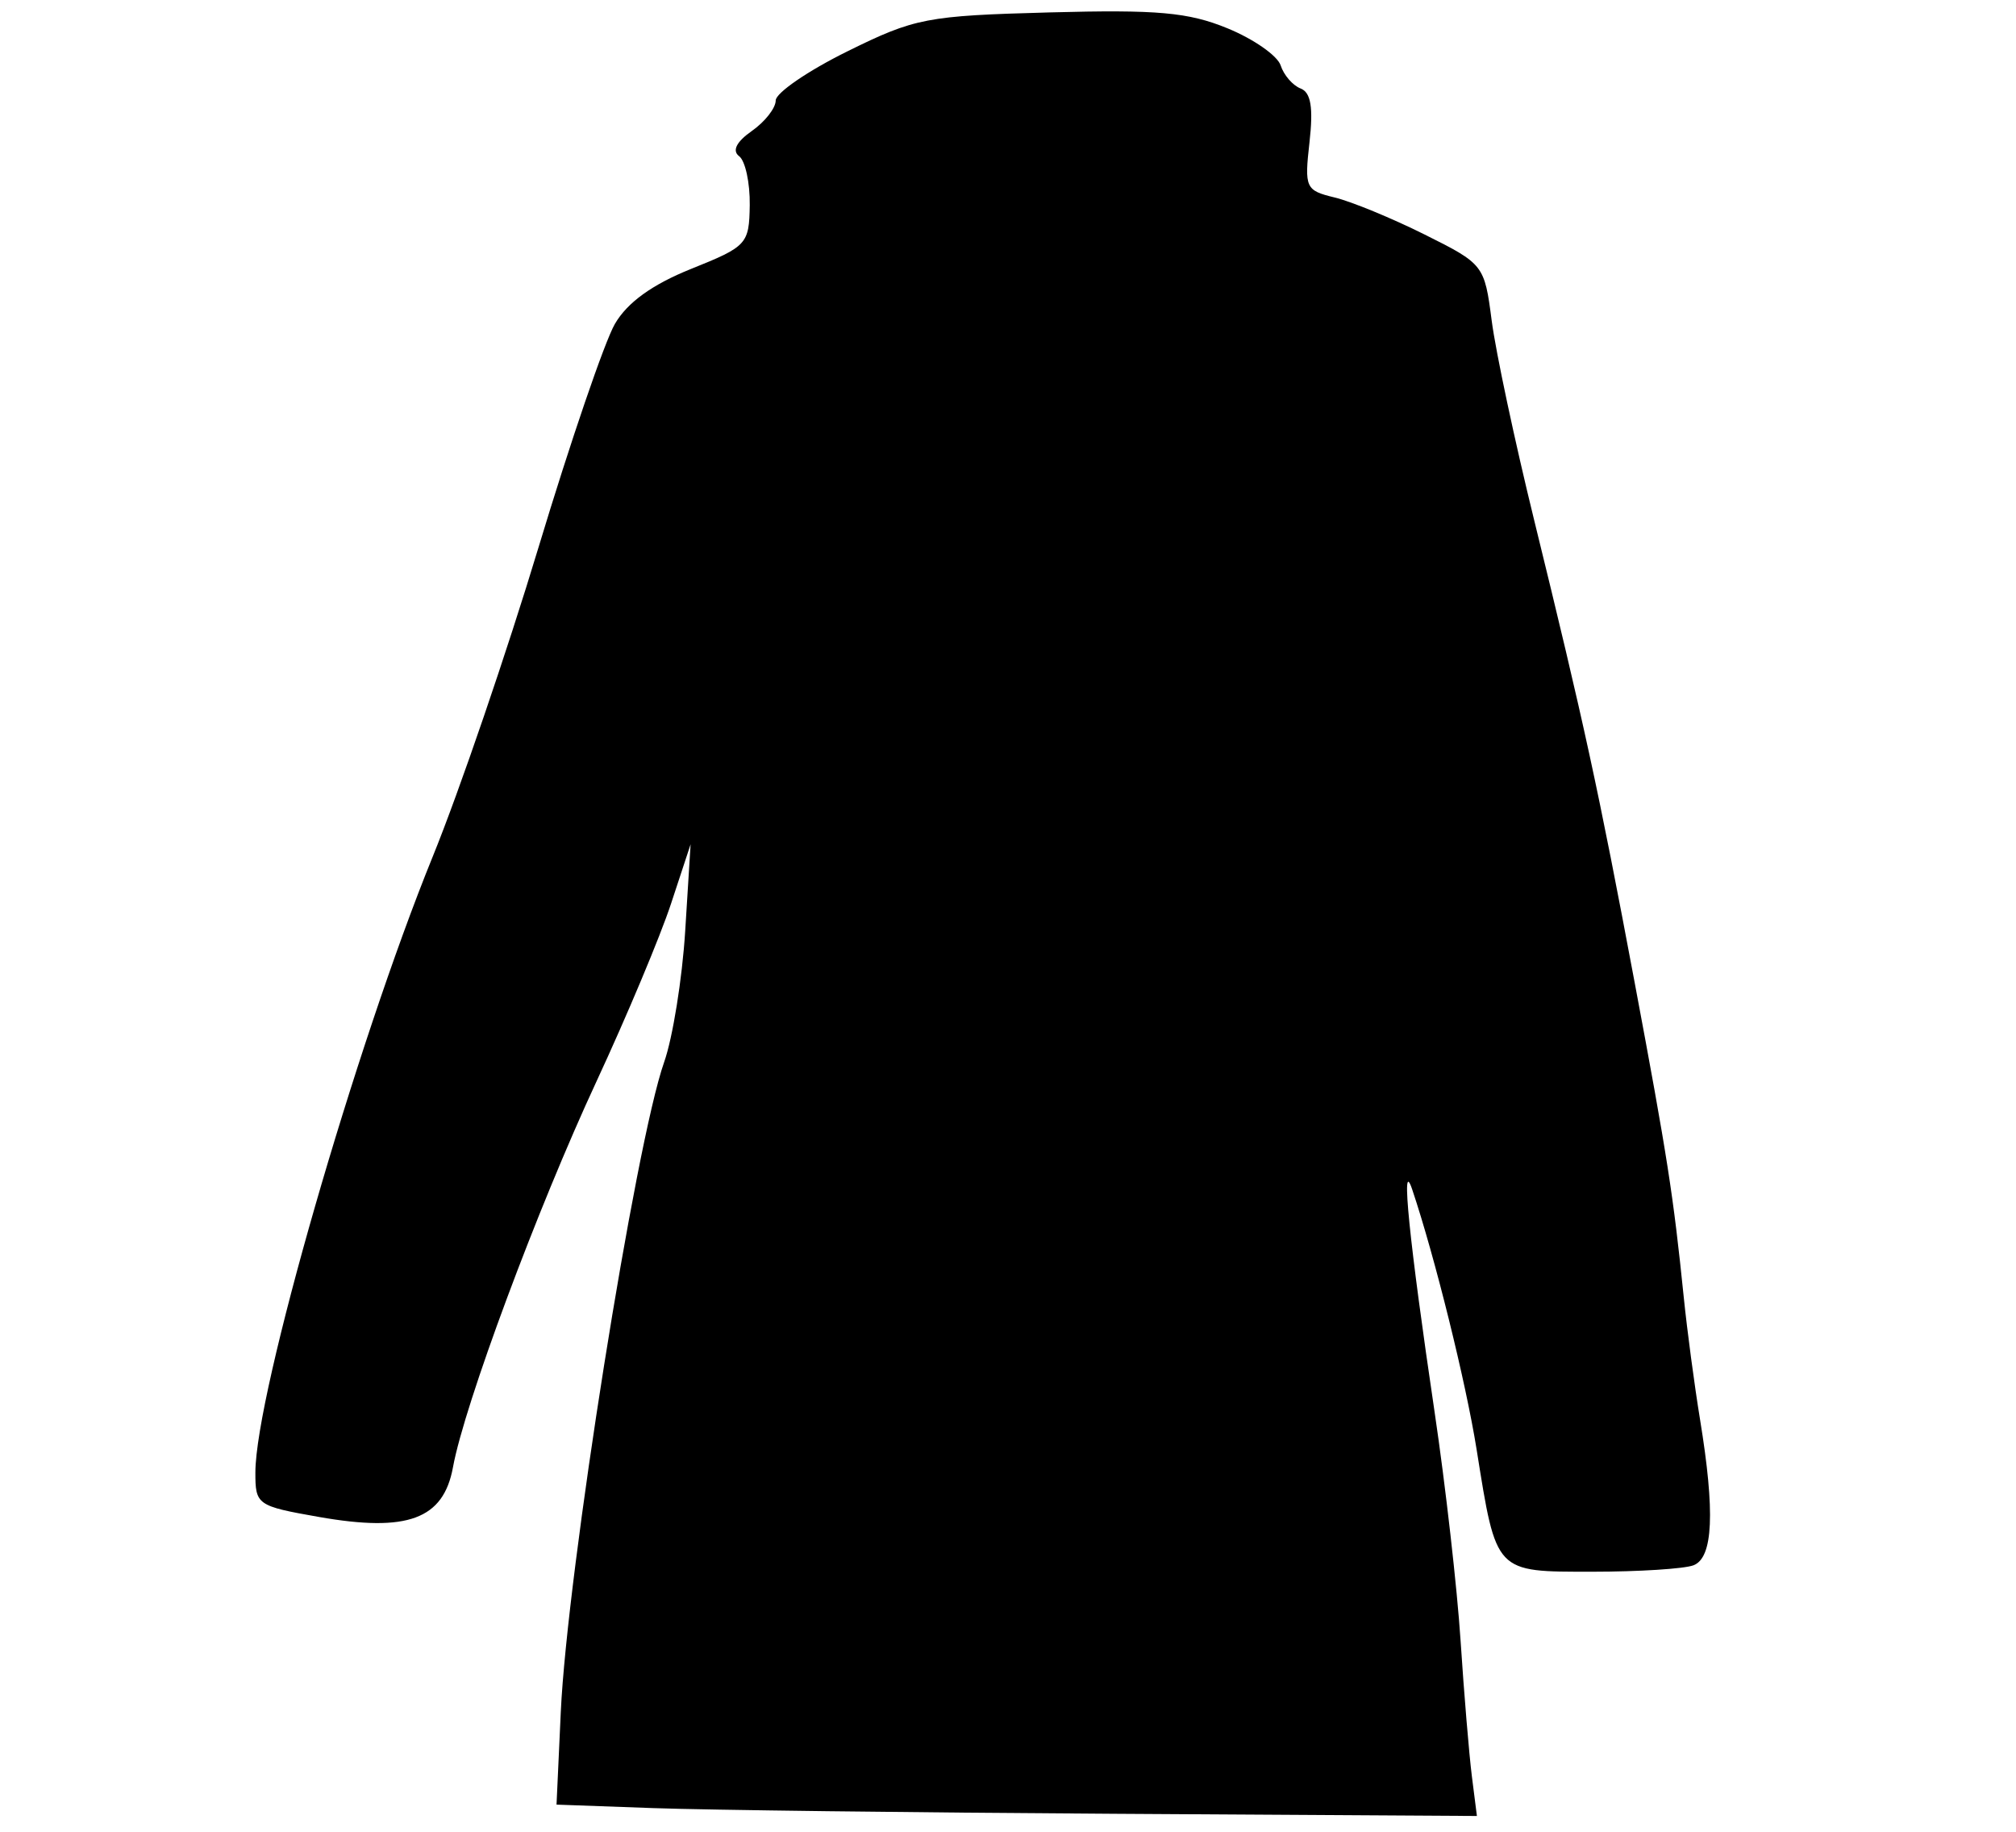 <?xml version="1.0" encoding="utf-8"?>
<svg viewBox="0 0 230 209" width="230px" height="209px" xmlns="http://www.w3.org/2000/svg">
  <path style="fill: rgb(0, 0, 0);" d="M 74.481 206.296 L 63.493 205.9 L 63.978 195.34 C 64.711 179.405 72.49 130.487 75.768 121.192 C 76.75 118.409 77.832 111.677 78.172 106.231 L 78.79 96.328 L 76.552 103.119 C 75.322 106.853 71.498 115.966 68.059 123.37 C 61.29 137.935 52.979 160.277 51.678 167.408 C 50.595 173.336 46.491 174.856 36.392 173.079 C 29.323 171.834 29.128 171.697 29.136 167.99 C 29.156 158.966 40.537 119.453 49.375 97.718 C 52.399 90.29 57.832 74.398 61.453 62.402 C 65.074 50.406 68.989 38.955 70.151 36.958 C 71.577 34.504 74.412 32.461 78.867 30.672 C 85.22 28.125 85.472 27.85 85.537 23.404 C 85.572 20.862 85.028 18.349 84.325 17.819 C 83.501 17.2 84.015 16.177 85.772 14.946 C 87.273 13.895 88.499 12.328 88.499 11.465 C 88.499 10.602 92.179 8.079 96.678 5.858 C 104.385 2.05 105.714 1.796 119.749 1.416 C 132.053 1.083 135.58 1.398 140.051 3.234 C 143.028 4.455 145.751 6.358 146.106 7.462 C 146.461 8.567 147.487 9.752 148.384 10.097 C 149.556 10.546 149.842 12.275 149.399 16.206 C 148.809 21.442 148.938 21.727 152.263 22.531 C 154.179 22.993 158.808 24.9 162.548 26.766 C 169.273 30.122 169.361 30.236 170.184 36.588 C 170.641 40.123 172.824 50.377 175.035 59.373 C 180.707 82.47 182.364 90.09 186.489 112.08 C 190.239 132.07 190.9 136.307 192.097 148.029 C 192.482 151.808 193.317 158.078 193.954 161.964 C 195.683 172.517 195.449 177.732 193.21 178.592 C 192.155 178.996 186.962 179.327 181.673 179.327 C 170.518 179.327 170.726 179.549 168.465 165.394 C 167.234 157.675 163.687 143.359 161.113 135.707 C 159.779 131.737 160.761 141.497 163.676 161.153 C 164.912 169.484 166.243 181.205 166.634 187.204 C 167.025 193.202 167.605 200.154 167.92 202.653 L 168.497 207.197 L 126.984 206.945 C 104.151 206.808 80.525 206.515 74.481 206.296 Z" id="path4001"/>
</svg>